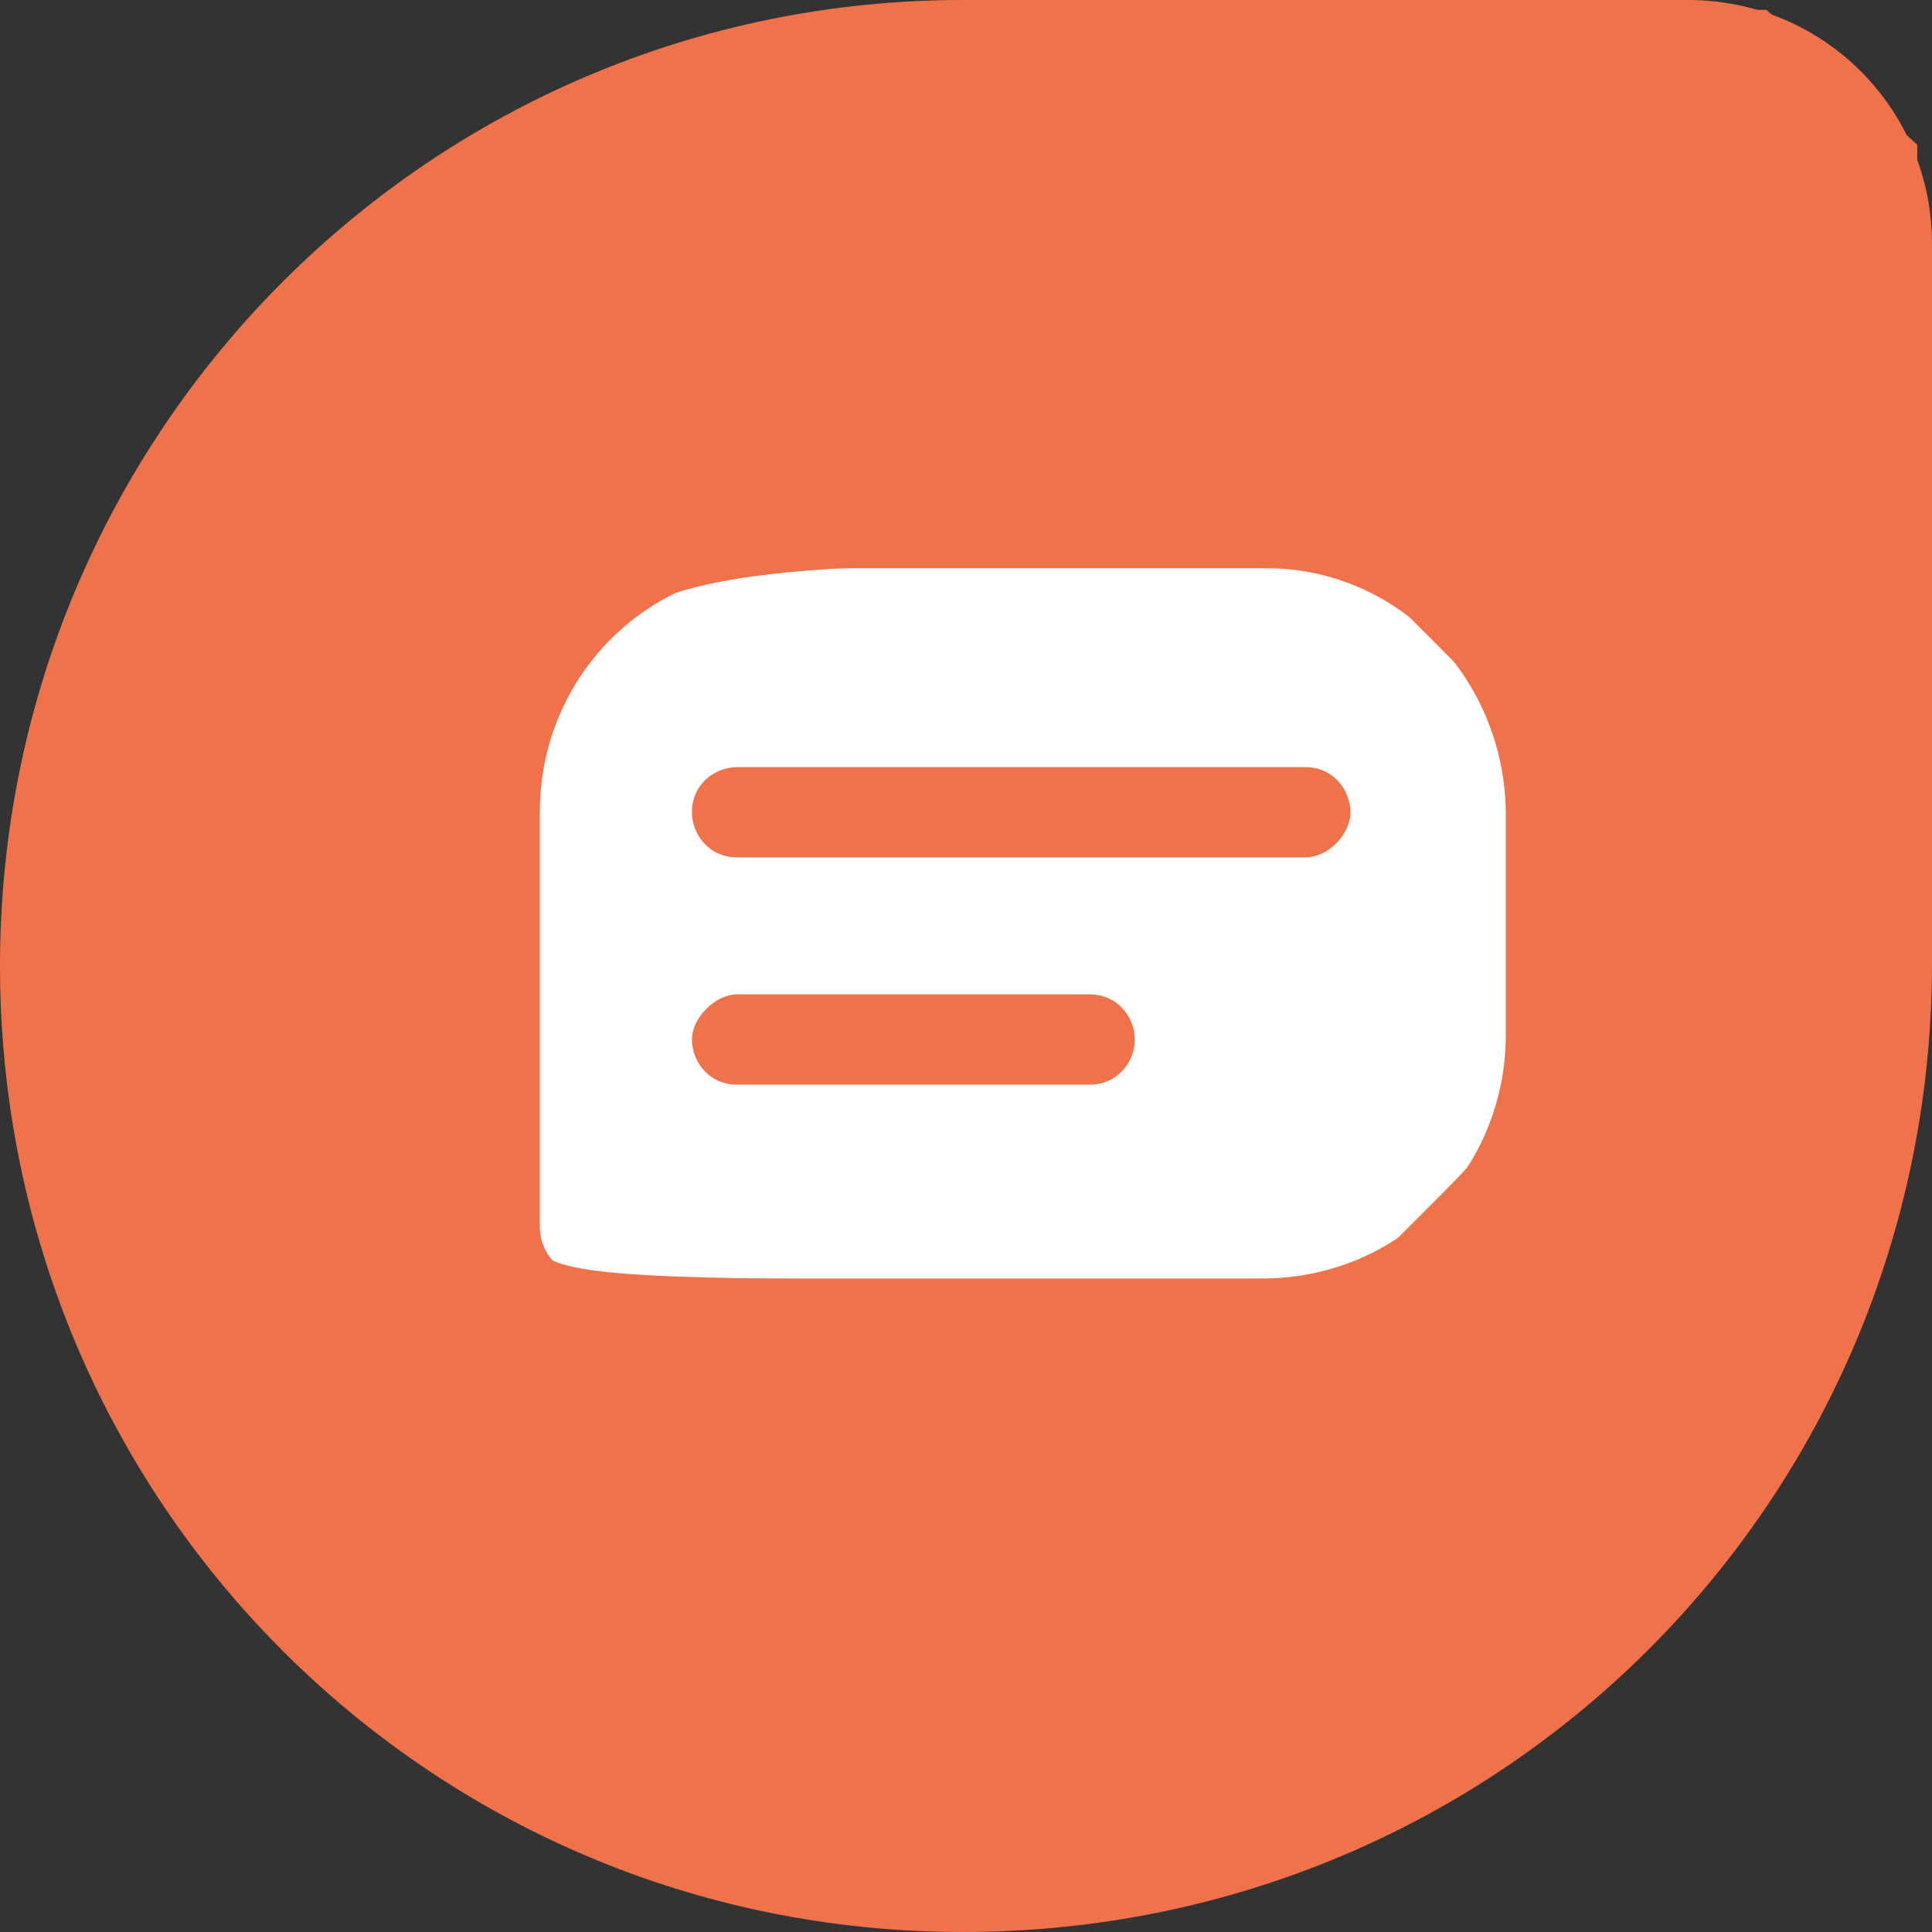 <?xml version="1.0" encoding="UTF-8" standalone="no"?>
<!-- Generator: Adobe Illustrator 19.0.0, SVG Export Plug-In . SVG Version: 6.00 Build 0)  -->

<svg
   xmlns:dc="http://purl.org/dc/elements/1.1/"
   xmlns:cc="http://creativecommons.org/ns#"
   xmlns:rdf="http://www.w3.org/1999/02/22-rdf-syntax-ns#"
   xmlns:svg="http://www.w3.org/2000/svg"
   xmlns="http://www.w3.org/2000/svg"
   xmlns:sodipodi="http://sodipodi.sourceforge.net/DTD/sodipodi-0.dtd"
   xmlns:inkscape="http://www.inkscape.org/namespaces/inkscape"
   version="1.1"
   id="layer"
   x="0px"
   y="0px"
   viewBox="-153 -46 115.6 115.6"
   xml:space="preserve"
   sodipodi:docname="freshchat-logo-vector.svg"
   width="115.6"
   height="115.6"
   inkscape:version="0.92.5 (2060ec1f9f, 2020-04-08)"><rect x="-153" y="-46" width="115.6" height="115.6" fill="#333333" stroke="none"/><defs
   id="defs22" /><sodipodi:namedview
   pagecolor="#ffffff"
   bordercolor="#666666"
   borderopacity="1"
   objecttolerance="10"
   gridtolerance="10"
   guidetolerance="10"
   inkscape:pageopacity="0"
   inkscape:pageshadow="2"
   inkscape:window-width="1920"
   inkscape:window-height="960"
   id="namedview20"
   showgrid="false"
   fit-margin-top="0"
   fit-margin-left="0"
   fit-margin-right="0"
   fit-margin-bottom="0"
   showborder="false"
   inkscape:zoom="0.72392638"
   inkscape:cx="-199.26548"
   inkscape:cy="-15.665331"
   inkscape:window-x="0"
   inkscape:window-y="27"
   inkscape:window-maximized="1"
   inkscape:current-layer="freshchat-light-bg" />
<style
   type="text/css"
   id="style2">
	.st0{fill:#4D4D4D;}
	.st1{fill:#45A4EC;}
	.st2{fill:#FFFFFF;}
</style>
<g
   id="Dev-guide"
   transform="translate(-21.3,-273.4)">
	<g
   id="freshchat-light-bg">
			
			<g
   id="g40"
   style="fill:#ef724b;fill-opacity:1"><path
     id="Shape_9_"
     class="st1"
     d="m -74.1,343 v 0 c -31.9,0 -57.6,-25.8 -57.6,-57.8 v 0 c 0,-32 25.8,-57.8 57.6,-57.8 h 43.4 c 8.1,0 14.6,6.5 14.6,14.6 v 43.2 c -0.1,32 -25.8,57.8 -58,57.8 z"
     inkscape:connector-curvature="0"
     style="fill:#ef724b;fill-opacity:1" /></g>
			<g
   id="g43"><path
     id="Shape_10_"
     class="st2"
     d="m -55.9,261.4 h -28.9 c -8.2,0 -14.6,6.5 -14.6,14.6 v 24.8 c 0,1.7 1.4,3.1 3.1,3.1 h 40.1 c 8.2,0 14.6,-6.5 14.6,-14.6 V 276 c -0.1,-8.1 -6.5,-14.6 -14.3,-14.6 z m -10.6,30.9 h -21.1 c -1.7,0 -2.7,-1.4 -2.7,-2.7 0,-1.3 1.4,-2.7 2.7,-2.7 h 21.1 c 1.7,0 2.7,1.4 2.7,2.7 0,1.3 -1,2.7 -2.7,2.7 z m 12.9,-13.6 h -34 c -1.7,0 -2.7,-1.4 -2.7,-2.7 0,-1.7 1.4,-2.7 2.7,-2.7 h 34 c 1.7,0 2.7,1.4 2.7,2.7 0,1.3 -1.3,2.7 -2.7,2.7 z"
     inkscape:connector-curvature="0"
     style="fill:#ffffff" /></g>
		<path
   style="fill:#ef724b;fill-opacity:1;stroke-width:1.381"
   d="M 43.721,113.144 C 26.467,108.299 13.535,97.336 5.948,81.122 -1.653,64.878 -0.684,44.428 8.422,28.924 15.761,16.43 30.888,5.331 45.017,2.076 48.403,1.295 63.441,0.641 78.434,0.623 l 27.26,-0.034 4.511,4.033 4.511,4.033 -0.015,30.155 c -0.013,27.564 -0.273,30.841 -3.016,38.132 -5.88,15.631 -18.604,28.592 -33.697,34.327 -9.618,3.654 -24.944,4.492 -34.268,1.874 z M 85.846,71.867 c 4.621,-4.621 4.697,-4.889 4.697,-16.714 0,-11.825 -0.075,-12.093 -4.697,-16.714 l -4.697,-4.697 -19.132,0.005 c -22.484,0.006 -26.892,1.6 -29.399,10.628 -1.571,5.657 -2.011,26.42 -0.635,30.003 0.72,1.877 4.242,2.185 25.003,2.185 h 24.164 z"
   id="path4553"
   inkscape:connector-curvature="0"
   transform="translate(-131.7,227.4)" /></g>
</g>
</svg>